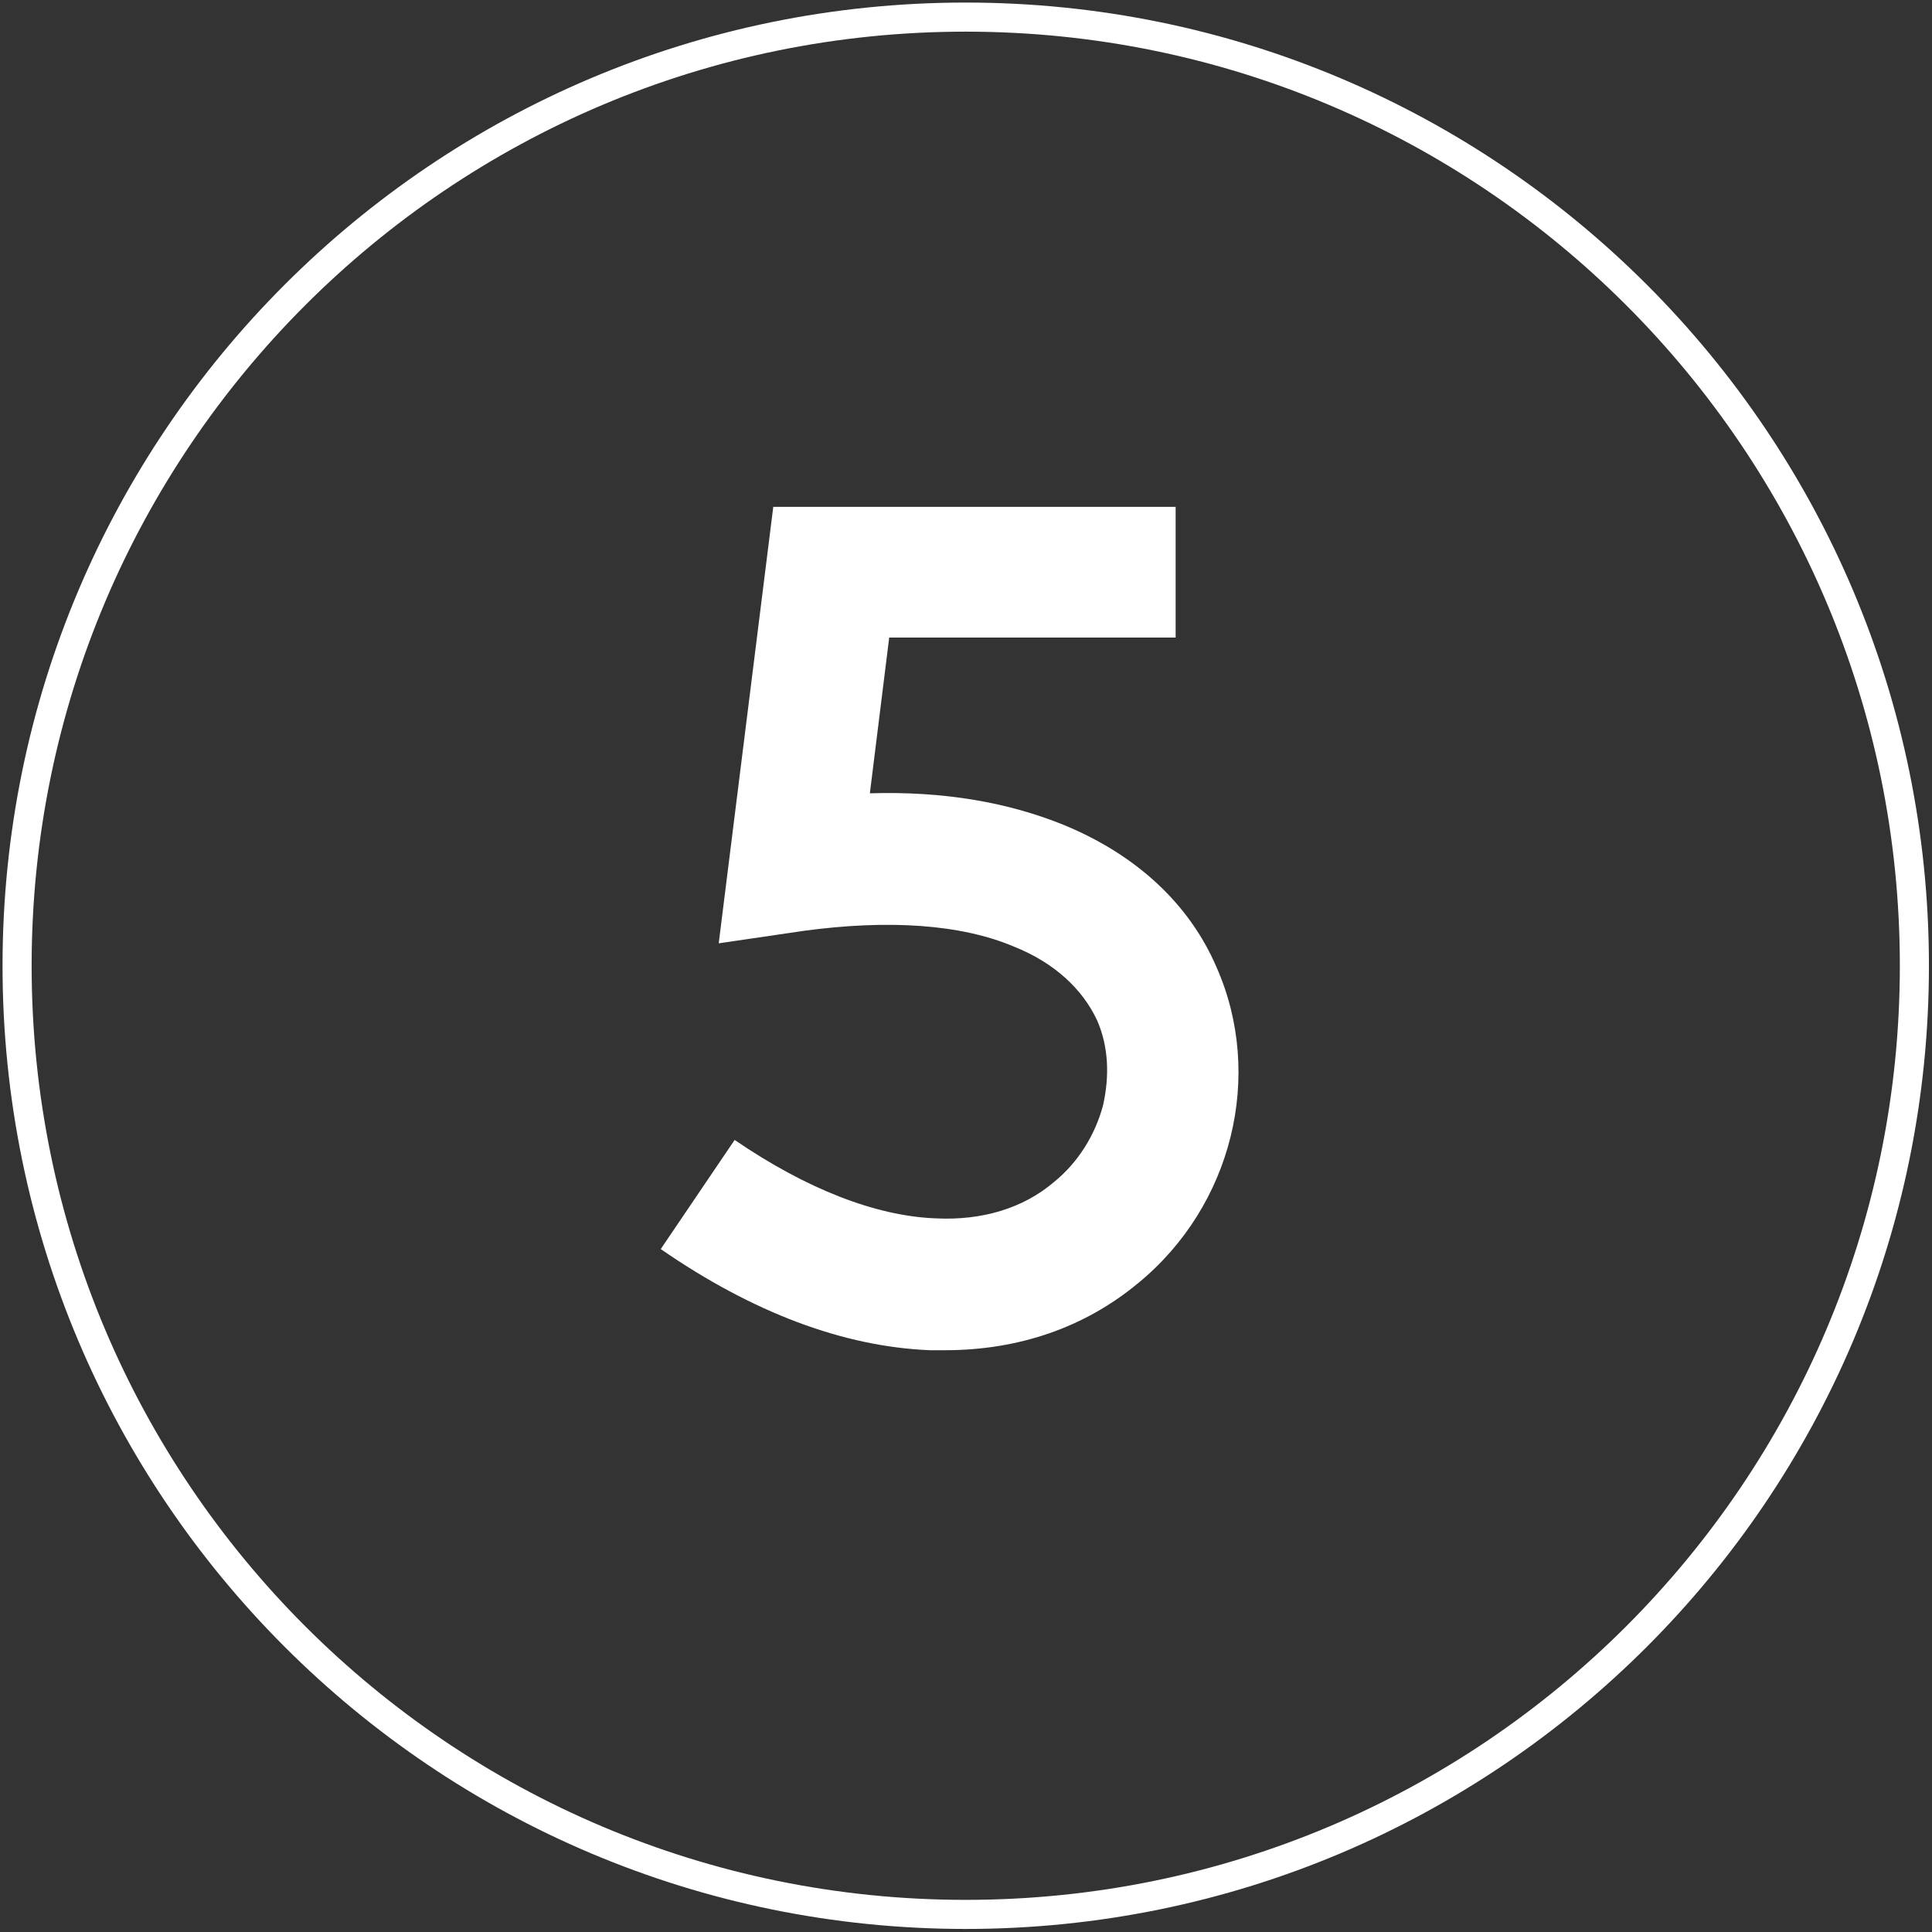 <?xml version="1.0" encoding="utf-8"?>
<!-- Generator: Adobe Illustrator 16.0.1, SVG Export Plug-In . SVG Version: 6.00 Build 0)  -->
<!DOCTYPE svg PUBLIC "-//W3C//DTD SVG 1.1//EN" "http://www.w3.org/Graphics/SVG/1.1/DTD/svg11.dtd">
<svg version="1.1" id="Layer_1" xmlns="http://www.w3.org/2000/svg" xmlns:xlink="http://www.w3.org/1999/xlink" x="0px" y="0px"
	 width="99.625px" height="99.625px" viewBox="0 0 99.625 99.625" enable-background="new 0 0 99.625 99.625" xml:space="preserve">
<rect x="0" y="0" width="99.625" height="99.625" fill="#333333" stroke="none"/>
<path fill="none" stroke="#ffffff" stroke-width="1.5" stroke-miterlimit="10" d="M49.799,0.882
	c27.018,0,48.918,21.901,48.918,48.918S76.814,98.718,49.799,98.718S0.881,76.816,0.881,49.8S22.782,0.882,49.799,0.882
	L49.799,0.882z"/>
<g>
	<path fill="#ffffff" d="M47.962,69.625c-4.454-0.176-9.143-1.935-13.89-5.216l3.81-5.627c3.692,2.521,7.267,3.927,10.374,4.044
		c2.403,0.117,4.513-0.527,6.095-1.875c1.23-0.997,2.11-2.403,2.521-3.927c0.352-1.524,0.293-3.048-0.293-4.396
		c-0.762-1.641-2.228-2.988-4.278-3.809c-2.755-1.172-6.506-1.407-10.844-0.821l-4.396,0.645l2.813-22.506h20.748v6.74h-14.77
		l-0.997,8.03c3.81-0.117,7.151,0.469,10.022,1.641c3.692,1.523,6.447,4.044,7.854,7.326c2.462,5.567,0.821,12.308-4.044,16.293
		c-2.754,2.286-6.153,3.458-9.963,3.458C48.491,69.625,48.197,69.625,47.962,69.625z"/>
</g>
</svg>
